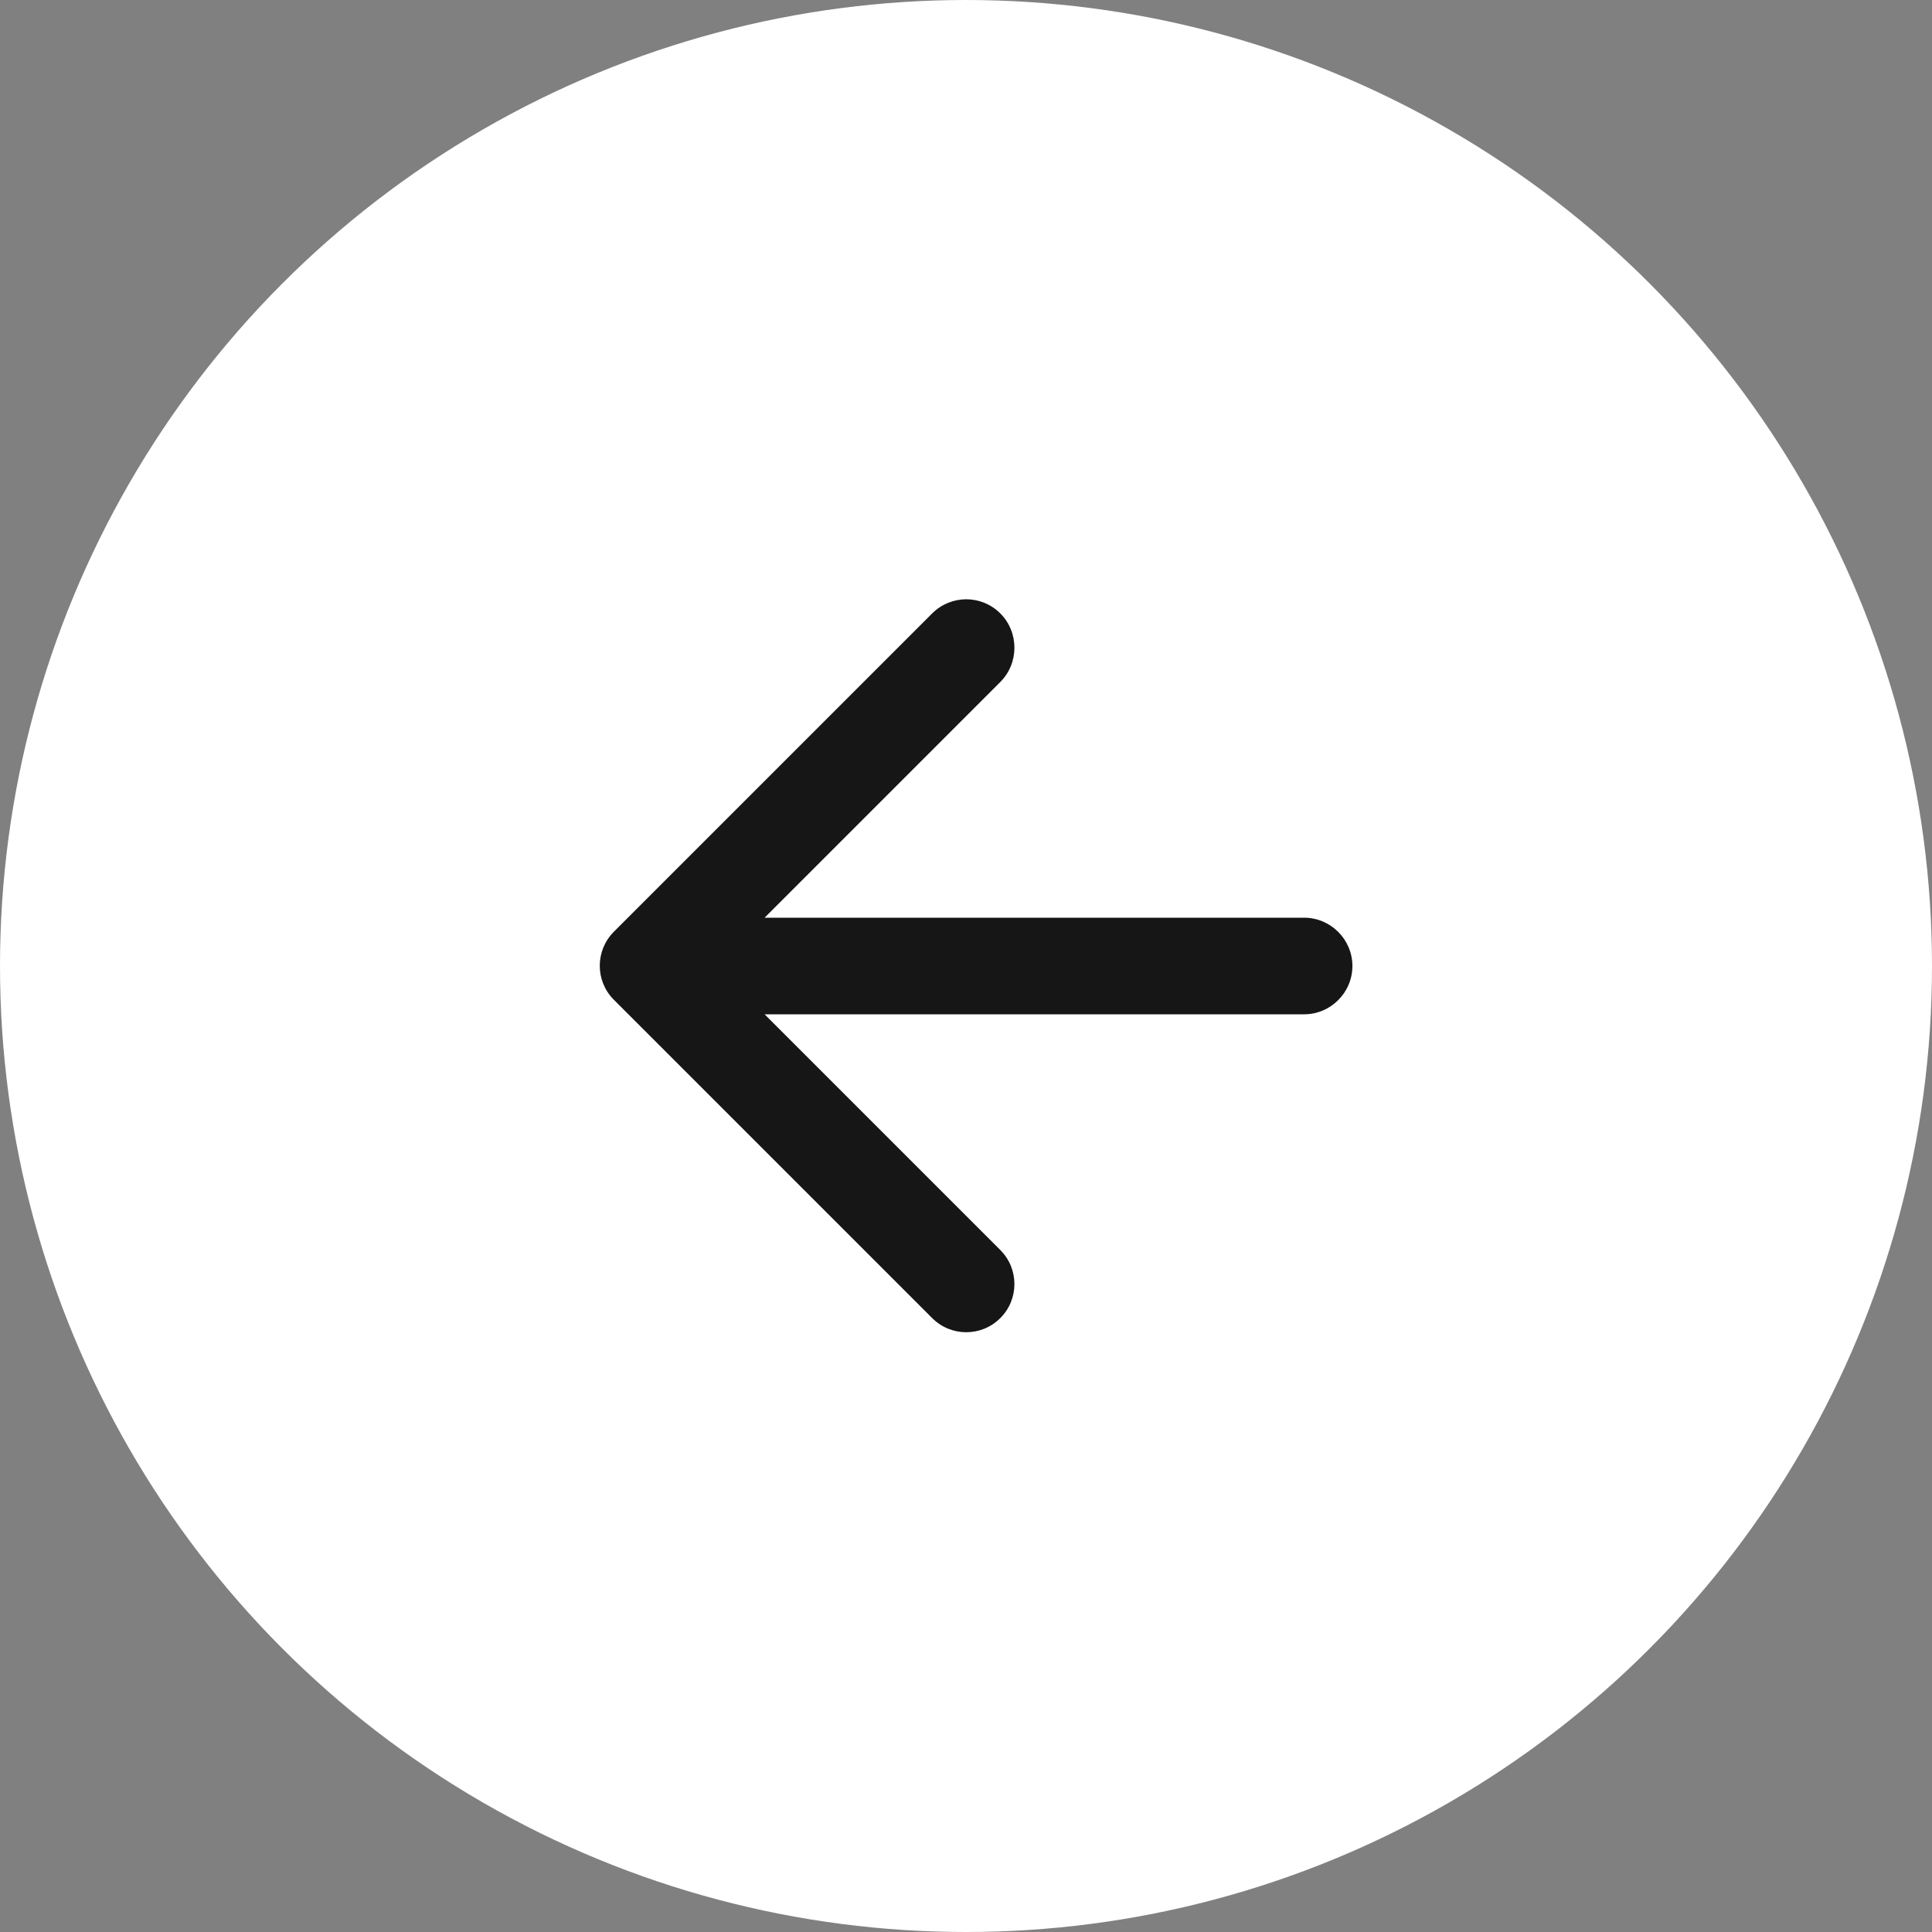 <svg width="40" height="40" viewBox="0 0 40 40" fill="none" xmlns="http://www.w3.org/2000/svg">
<rect x="0" y="0" width="40" height="40" fill="#808080" stroke="none"/>
<circle cx="20" cy="20" r="20" fill="white"/>
<g clip-path="url(#clip0_187_118)">
<path d="M27 19H15.83L20.71 14.12C21.1 13.73 21.1 13.09 20.71 12.7C20.32 12.31 19.69 12.31 19.3 12.7L12.71 19.29C12.32 19.68 12.32 20.31 12.71 20.7L19.3 27.29C19.69 27.68 20.32 27.68 20.71 27.29C21.1 26.9 21.1 26.27 20.71 25.88L15.83 21H27C27.55 21 28 20.55 28 20C28 19.45 27.55 19 27 19Z" fill="#161616"/>
</g>
<defs>
<clipPath id="clip0_187_118">
<rect width="24" height="24" fill="white" transform="translate(8 8)"/>
</clipPath>
</defs>
</svg>
